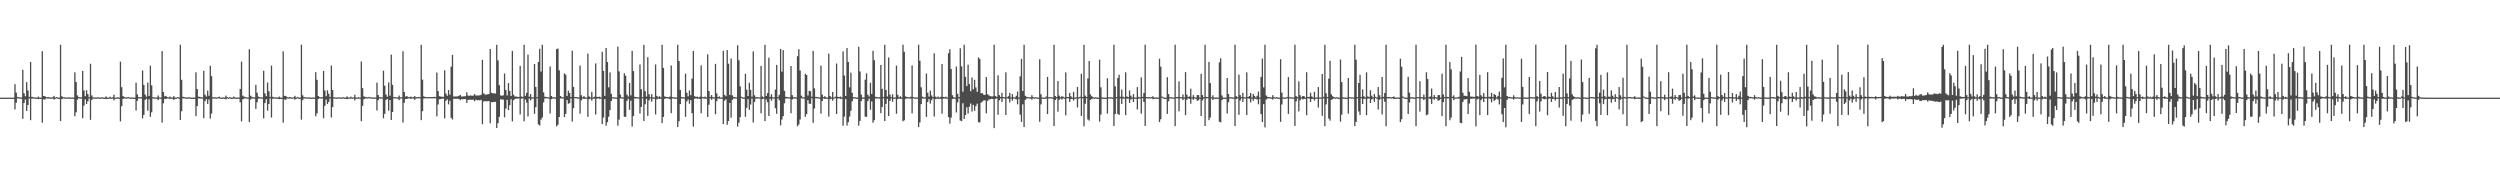 <?xml version="1.0" encoding="UTF-8"?>
<svg xmlns="http://www.w3.org/2000/svg" width="1920" height="150">
  <path d="M0 74.994h1v1.000H0zM1 74.993h1v1.000H1zM2 74.992h1v1.000H2zM3 74.992h1v1.000H3zM4 74.992h1v1.000H4zM5 74.991h1v1.000H5zM6 74.991h1v1.000H6zM7 74.992h1v1.000H7zM8 74.991h1v1.000H8zM9 74.992h1v1.000H9zM10 74.992h1v1.000H10zM11 64.618h1v19.476H11zM12 71.126h1v7.768H12zM13 74.373h1v1.127H13zM14 74.719h1v1.000H14zM15 74.793h1v1.000H15zM16 74.863h1v1.000H16zM17 53.627h1v37.594H17zM18 71.638h1v7.538H18zM19 73.910h1v2.497H19zM20 63.100h1v22.116H20zM21 69.424h1v11.217H21zM22 74.397h1v1.184H22zM23 47.569h1v44.725H23zM24 74.322h1v1.416H24zM25 74.674h1v1.000H25zM26 74.797h1v1.000H26zM27 74.889h1v1.000H27zM28 74.880h1v1.000H28zM29 74.201h1v1.946H29zM30 74.947h1v1.000H30zM31 74.959h1v1.000H31zM32 39.328h1v54.880H32zM33 73.659h1v2.564H33zM34 73.873h1v2.681H34zM35 74.563h1v1.000H35zM36 74.659h1v1.000H36zM37 74.485h1v1.214H37zM38 74.840h1v1.000H38zM39 74.906h1v1.000H39zM40 74.652h1v1.000H40zM41 73.612h1v2.907H41zM42 74.944h1v1.000H42zM43 74.453h1v1.073H43zM44 74.905h1v1.000H44zM45 74.974h1v1.000H45zM46 34.410h1v58.581H46zM47 73.857h1v2.261H47zM48 74.635h1v1.000H48zM49 74.712h1v1.000H49zM50 74.840h1v1.000H50zM51 74.896h1v1.000H51zM52 74.702h1v1.000H52zM53 74.863h1v1.000H53zM54 74.934h1v1.000H54zM55 74.826h1v1.000H55zM56 74.972h1v1.000H56zM57 55.611h1v33.669H57zM58 63.033h1v23.255H58zM59 73.282h1v3.296H59zM60 74.478h1v1.000H60zM61 74.701h1v1.000H61zM62 74.764h1v1.000H62zM63 54.460h1v36.375H63zM64 69.493h1v11.642H64zM65 73.879h1v2.424H65zM66 69.330h1v10.534H66zM67 72.305h1v5.444H67zM68 74.607h1v1.000H68zM69 48.967h1v43.078H69zM70 73.272h1v3.506H70zM71 74.727h1v1.000H71zM72 74.765h1v1.000H72zM73 74.880h1v1.000H73zM74 74.870h1v1.000H74zM75 74.605h1v1.000H75zM76 74.902h1v1.000H76zM77 74.963h1v1.000H77zM78 74.597h1v1.000H78zM79 74.977h1v1.000H79zM80 74.967h1v1.000H80zM81 74.042h1v2.098H81zM82 74.937h1v1.000H82zM83 74.970h1v1.000H83zM84 74.224h1v1.450H84zM85 74.980h1v1.000H85zM86 74.724h1v1.000H86zM87 72.719h1v4.417H87zM88 74.946h1v1.000H88zM89 74.911h1v1.000H89zM90 74.673h1v1.000H90zM91 74.972h1v1.000H91zM92 47.293h1v45.934H92zM93 66.993h1v14.556H93zM94 73.852h1v2.123H94zM95 74.437h1v1.083H95zM96 74.714h1v1.000H96zM97 74.839h1v1.000H97zM98 74.493h1v1.000H98zM99 74.843h1v1.000H99zM100 74.921h1v1.000H100zM101 74.877h1v1.000H101zM102 74.955h1v1.000H102zM103 74.967h1v1.000H103zM104 63.540h1v21.373H104zM105 72.520h1v4.965H105zM106 74.569h1v1.000H106zM107 74.636h1v1.000H107zM108 74.716h1v1.000H108zM109 54.110h1v36.842H109zM110 65.193h1v23.013H110zM111 72.586h1v4.134H111zM112 74.256h1v1.626H112zM113 63.471h1v21.586H113zM114 73.671h1v2.604H114zM115 50.422h1v39.305H115zM116 65.510h1v20.756H116zM117 74.591h1v1.000H117zM118 74.809h1v1.000H118zM119 74.794h1v1.000H119zM120 74.861h1v1.000H120zM121 73.302h1v3.550H121zM122 74.794h1v1.000H122zM123 74.941h1v1.000H123zM124 39.283h1v54.890H124zM125 70.659h1v8.704H125zM126 74.017h1v1.909H126zM127 73.631h1v2.470H127zM128 74.594h1v1.000H128zM129 74.726h1v1.000H129zM130 74.158h1v1.732H130zM131 74.854h1v1.000H131zM132 74.897h1v1.000H132zM133 73.806h1v2.899H133zM134 74.930h1v1.000H134zM135 74.954h1v1.000H135zM136 74.477h1v1.000H136zM137 74.969h1v1.000H137zM138 34.371h1v57.744H138zM139 61.281h1v24.180H139zM140 74.343h1v1.191H140zM141 74.556h1v1.000H141zM142 74.781h1v1.000H142zM143 74.870h1v1.000H143zM144 74.712h1v1.000H144zM145 74.714h1v1.000H145zM146 74.945h1v1.000H146zM147 74.941h1v1.000H147zM148 74.973h1v1.000H148zM149 74.977h1v1.000H149zM150 55.549h1v33.673H150zM151 68.379h1v13.071H151zM152 74.246h1v1.281H152zM153 74.342h1v1.357H153zM154 74.695h1v1.000H154zM155 74.786h1v1.000H155zM156 54.377h1v36.402H156zM157 72.642h1v5.059H157zM158 74.113h1v2.046H158zM159 69.597h1v10.216H159zM160 73.540h1v2.858H160zM161 50.524h1v40.539H161zM162 58.537h1v28.752H162zM163 74.673h1v1.000H163zM164 74.723h1v1.000H164zM165 74.735h1v1.000H165zM166 74.887h1v1.000H166zM167 74.562h1v1.000H167zM168 74.243h1v1.311H168zM169 74.944h1v1.000H169zM170 74.908h1v1.000H170zM171 74.817h1v1.000H171zM172 74.974h1v1.000H172zM173 73.429h1v2.926H173zM174 74.552h1v1.000H174zM175 74.969h1v1.000H175zM176 74.482h1v1.012H176zM177 74.958h1v1.000H177zM178 74.976h1v1.000H178zM179 74.135h1v1.595H179zM180 74.766h1v1.000H180zM181 74.957h1v1.000H181zM182 74.845h1v1.000H182zM183 74.952h1v1.000H183zM184 68.298h1v10.291H184zM185 47.314h1v45.910H185zM186 73.488h1v2.853H186zM187 74.213h1v1.492H187zM188 74.580h1v1.000H188zM189 74.778h1v1.000H189zM190 74.830h1v1.000H190zM191 37.855h1v55.955H191zM192 73.459h1v3.005H192zM193 74.414h1v1.207H193zM194 74.676h1v1.000H194zM195 74.817h1v1.000H195zM196 65.186h1v18.473H196zM197 71.202h1v7.406H197zM198 74.186h1v1.567H198zM199 74.638h1v1.000H199zM200 74.829h1v1.000H200zM201 74.760h1v1.000H201zM202 54.324h1v36.555H202zM203 71.694h1v7.459H203zM204 73.858h1v2.337H204zM205 63.327h1v21.713H205zM206 70.047h1v9.819H206zM207 74.377h1v1.204H207zM208 50.394h1v39.854H208zM209 74.333h1v1.487H209zM210 74.728h1v1.000H210zM211 74.746h1v1.000H211zM212 74.878h1v1.000H212zM213 74.919h1v1.000H213zM214 74.177h1v1.935H214zM215 74.952h1v1.000H215zM216 74.964h1v1.000H216zM217 39.450h1v54.701H217zM218 73.609h1v2.793H218zM219 73.655h1v3.026H219zM220 74.561h1v1.000H220zM221 74.781h1v1.000H221zM222 74.456h1v1.233H222zM223 74.843h1v1.000H223zM224 74.902h1v1.000H224zM225 74.680h1v1.000H225zM226 73.600h1v2.896H226zM227 74.951h1v1.000H227zM228 74.418h1v1.100H228zM229 74.910h1v1.000H229zM230 74.965h1v1.000H230zM231 34.358h1v57.571H231zM232 73.160h1v3.718H232zM233 74.496h1v1.000H233zM234 74.716h1v1.000H234zM235 74.733h1v1.000H235zM236 74.880h1v1.000H236zM237 74.710h1v1.000H237zM238 74.920h1v1.000H238zM239 74.934h1v1.000H239zM240 74.803h1v1.000H240zM241 74.950h1v1.000H241zM242 55.458h1v33.833H242zM243 61.295h1v25.803H243zM244 73.747h1v2.219H244zM245 74.528h1v1.045H245zM246 74.726h1v1.000H246zM247 74.610h1v1.000H247zM248 54.463h1v36.381H248zM249 69.539h1v11.785H249zM250 73.884h1v2.587H250zM251 69.343h1v10.567H251zM252 71.919h1v6.339H252zM253 74.424h1v1.184H253zM254 50.297h1v39.939H254zM255 69.126h1v13.155H255zM256 74.693h1v1.000H256zM257 74.785h1v1.000H257zM258 74.870h1v1.000H258zM259 74.898h1v1.000H259zM260 74.676h1v1.000H260zM261 74.847h1v1.000H261zM262 74.930h1v1.000H262zM263 74.560h1v1.000H263zM264 74.918h1v1.000H264zM265 74.920h1v1.000H265zM266 74.050h1v2.121H266zM267 74.884h1v1.000H267zM268 74.891h1v1.000H268zM269 74.224h1v1.441H269zM270 74.914h1v1.000H270zM271 74.727h1v1.000H271zM272 72.742h1v4.347H272zM273 74.901h1v1.000H273zM274 74.888h1v1.000H274zM275 74.659h1v1.000H275zM276 74.899h1v1.000H276zM277 47.279h1v45.793H277zM278 67.691h1v13.622H278zM279 73.963h1v2.282H279zM280 74.453h1v1.123H280zM281 74.606h1v1.000H281zM282 74.765h1v1.000H282zM283 74.416h1v1.000H283zM284 74.735h1v1.000H284zM285 74.826h1v1.000H285zM286 74.837h1v1.000H286zM287 74.867h1v1.000H287zM288 74.843h1v1.000H288zM289 63.415h1v21.400H289zM290 72.971h1v3.957H290zM291 74.559h1v1.000H291zM292 74.764h1v1.000H292zM293 74.743h1v1.000H293zM294 54.250h1v36.594H294zM295 65.793h1v21.652H295zM296 72.596h1v4.161H296zM297 74.293h1v1.665H297zM298 63.323h1v21.743H298zM299 73.532h1v3.270H299zM300 41.954h1v50.206H300zM301 65.176h1v20.838H301zM302 74.560h1v1.000H302zM303 74.631h1v1.000H303zM304 74.698h1v1.000H304zM305 74.781h1v1.000H305zM306 73.350h1v3.532H306zM307 74.725h1v1.000H307zM308 74.699h1v1.000H308zM309 39.394h1v54.691H309zM310 70.599h1v8.336H310zM311 74.215h1v1.819H311zM312 73.704h1v2.285H312zM313 74.554h1v1.000H313zM314 74.635h1v1.000H314zM315 74.126h1v1.798H315zM316 74.689h1v1.000H316zM317 74.621h1v1.000H317zM318 73.777h1v2.925H318zM319 74.686h1v1.000H319zM320 74.611h1v1.000H320zM321 74.452h1v1.000H321zM322 74.615h1v1.000H322zM323 34.389h1v57.888H323zM324 61.190h1v24.232H324zM325 73.934h1v1.782H325zM326 74.479h1v1.012H326zM327 74.592h1v1.000H327zM328 74.563h1v1.000H328zM329 74.524h1v1.000H329zM330 74.472h1v1.014H330zM331 74.549h1v1.000H331zM332 74.512h1v1.000H332zM333 74.350h1v1.130H333zM334 74.485h1v1.000H334zM335 55.642h1v33.723H335zM336 69.936h1v10.306H336zM337 73.862h1v2.376H337zM338 74.132h1v1.937H338zM339 74.322h1v1.448H339zM340 74.359h1v1.342H340zM341 53.983h1v36.891H341zM342 71.809h1v5.601H342zM343 73.547h1v2.761H343zM344 69.174h1v10.996H344zM345 72.717h1v4.615H345zM346 51.194h1v39.317H346zM347 42.069h1v49.750H347zM348 74.116h1v1.738H348zM349 74.081h1v1.776H349zM350 74.110h1v1.781H350zM351 73.977h1v1.844H351zM352 73.580h1v2.514H352zM353 72.887h1v4.026H353zM354 74.133h1v1.963H354zM355 74.062h1v2.222H355zM356 73.920h1v2.235H356zM357 73.864h1v2.209H357zM358 70.881h1v8.160H358zM359 73.365h1v3.379H359zM360 73.569h1v3.021H360zM361 73.205h1v3.459H361zM362 73.581h1v3.086H362zM363 73.358h1v3.176H363zM364 72.253h1v5.536H364zM365 73.348h1v3.266H365zM366 73.324h1v3.704H366zM367 73.331h1v3.594H367zM368 73.217h1v3.871H368zM369 72.775h1v3.923H369zM370 45.922h1v49.503H370zM371 71.641h1v6.355H371zM372 72.579h1v5.053H372zM373 72.575h1v5.247H373zM374 72.385h1v5.382H374zM375 72.133h1v5.505H375zM376 37.609h1v57.039H376zM377 71.202h1v7.160H377zM378 71.713h1v6.812H378zM379 71.569h1v6.642H379zM380 71.871h1v6.363H380zM381 34.392h1v63.916H381zM382 46.313h1v48.289H382zM383 65.458h1v24.254H383zM384 73.205h1v3.095H384zM385 73.552h1v2.897H385zM386 73.173h1v3.325H386zM387 56.423h1v33.656H387zM388 69.088h1v14.258H388zM389 73.264h1v3.439H389zM390 63.774h1v20.721H390zM391 69.826h1v10.965H391zM392 73.735h1v2.517H392zM393 39.119h1v54.149H393zM394 72.741h1v4.204H394zM395 74.105h1v1.830H395zM396 74.215h1v1.576H396zM397 74.335h1v1.379H397zM398 74.430h1v1.130H398zM399 50.607h1v37.296H399zM400 74.081h1v1.696H400zM401 74.470h1v1.057H401zM402 34.390h1v58.828H402zM403 73.560h1v2.904H403zM404 71.270h1v7.508H404zM405 41.911h1v47.517H405zM406 74.222h1v1.430H406zM407 72.221h1v4.923H407zM408 74.666h1v1.000H408zM409 74.748h1v1.000H409zM410 49.171h1v38.303H410zM411 66.775h1v15.580H411zM412 74.511h1v1.000H412zM413 47.558h1v48.053H413zM414 37.443h1v58.984H414zM415 54.943h1v36.941H415zM416 34.404h1v55.848H416zM417 70.913h1v7.747H417zM418 74.235h1v1.410H418zM419 74.510h1v1.000H419zM420 74.589h1v1.000H420zM421 74.795h1v1.000H421zM422 51.026h1v36.106H422zM423 73.718h1v2.477H423zM424 74.768h1v1.000H424zM425 74.557h1v1.025H425zM426 74.856h1v1.000H426zM427 37.721h1v59.317H427zM428 37.237h1v58.540H428zM429 54.017h1v35.826H429zM430 73.730h1v1.883H430zM431 74.674h1v1.000H431zM432 74.634h1v1.000H432zM433 56.346h1v33.552H433zM434 57.360h1v30.096H434zM435 73.680h1v3.097H435zM436 69.613h1v10.040H436zM437 71.364h1v7.832H437zM438 74.510h1v1.056H438zM439 38.908h1v54.475H439zM440 66.808h1v16.291H440zM441 74.488h1v1.000H441zM442 74.484h1v1.000H442zM443 74.710h1v1.000H443zM444 74.811h1v1.000H444zM445 50.331h1v36.996H445zM446 73.132h1v3.991H446zM447 74.643h1v1.000H447zM448 73.840h1v2.203H448zM449 74.818h1v1.000H449zM450 74.891h1v1.000H450zM451 41.190h1v48.544H451zM452 74.040h1v2.144H452zM453 74.731h1v1.000H453zM454 70.548h1v6.699H454zM455 74.864h1v1.000H455zM456 74.292h1v1.480H456zM457 48.708h1v39.228H457zM458 74.337h1v1.435H458zM459 74.511h1v1.000H459zM460 74.254h1v1.699H460zM461 74.864h1v1.000H461zM462 39.729h1v55.548H462zM463 54.464h1v35.876H463zM464 73.648h1v2.494H464zM465 36.887h1v59.605H465zM466 47.628h1v46.214H466zM467 67.095h1v22.538H467zM468 55.578h1v28.945H468zM469 72.053h1v5.557H469zM470 74.678h1v1.000H470zM471 74.683h1v1.000H471zM472 74.879h1v1.000H472zM473 74.887h1v1.000H473zM474 35.781h1v60.727H474zM475 54.853h1v37.001H475zM476 72.661h1v2.871H476zM477 74.728h1v1.000H477zM478 74.792h1v1.000H478zM479 56.272h1v33.392H479zM480 58.119h1v31.632H480zM481 72.591h1v4.913H481zM482 74.126h1v1.729H482zM483 63.764h1v20.542H483zM484 73.283h1v4.002H484zM485 39.073h1v58.173H485zM486 54.589h1v34.574H486zM487 74.319h1v1.303H487zM488 74.511h1v1.089H488zM489 74.700h1v1.000H489zM490 74.792h1v1.000H490zM491 49.492h1v37.703H491zM492 68.513h1v13.591H492zM493 74.577h1v1.000H493zM494 34.455h1v58.539H494zM495 70.008h1v10.073H495zM496 74.161h1v1.745H496zM497 43.952h1v45.036H497zM498 72.390h1v4.691H498zM499 74.591h1v1.000H499zM500 72.299h1v5.846H500zM501 74.756h1v1.000H501zM502 74.875h1v1.000H502zM503 49.531h1v38.377H503zM504 73.630h1v2.634H504zM505 74.673h1v1.000H505zM506 73.875h1v2.109H506zM507 74.827h1v1.000H507zM508 34.424h1v60.165H508zM509 52.134h1v37.693H509zM510 74.056h1v1.890H510zM511 74.375h1v1.192H511zM512 74.516h1v1.000H512zM513 74.753h1v1.000H513zM514 74.124h1v2.021H514zM515 50.255h1v36.678H515zM516 74.477h1v1.058H516zM517 74.764h1v1.000H517zM518 74.839h1v1.000H518zM519 74.886h1v1.000H519zM520 34.368h1v63.201H520zM521 46.860h1v46.267H521zM522 69.196h1v10.801H522zM523 74.446h1v1.183H523zM524 74.743h1v1.000H524zM525 74.774h1v1.000H525zM526 56.538h1v33.181H526zM527 71.231h1v6.677H527zM528 74.007h1v2.396H528zM529 69.550h1v10.139H529zM530 73.104h1v3.737H530zM531 60.354h1v26.594H531zM532 39.160h1v58.046H532zM533 73.766h1v2.155H533zM534 74.481h1v1.003H534zM535 74.162h1v1.735H535zM536 74.790h1v1.000H536zM537 74.225h1v1.731H537zM538 50.220h1v36.779H538zM539 74.439h1v1.151H539zM540 74.680h1v1.000H540zM541 74.205h1v1.574H541zM542 74.876h1v1.000H542zM543 41.670h1v48.135H543zM544 69.913h1v10.526H544zM545 74.457h1v1.000H545zM546 73.030h1v3.668H546zM547 74.554h1v1.000H547zM548 74.848h1v1.000H548zM549 49.051h1v38.680H549zM550 71.705h1v5.978H550zM551 74.542h1v1.000H551zM552 74.016h1v1.883H552zM553 74.849h1v1.000H553zM554 74.872h1v1.000H554zM555 38.945h1v56.312H555zM556 72.840h1v4.474H556zM557 73.863h1v2.377H557zM558 38.450h1v57.377H558zM559 48.968h1v43.950H559zM560 72.971h1v6.077H560zM561 44.952h1v45.489H561zM562 73.249h1v3.461H562zM563 74.375h1v1.222H563zM564 74.600h1v1.000H564zM565 74.785h1v1.000H565zM566 34.758h1v62.471H566zM567 46.299h1v47.986H567zM568 66.307h1v23.631H568zM569 74.307h1v1.000H569zM570 74.815h1v1.000H570zM571 74.854h1v1.000H571zM572 56.632h1v33.050H572zM573 68.872h1v13.925H573zM574 73.749h1v2.457H574zM575 63.562h1v20.762H575zM576 68.994h1v11.289H576zM577 74.223h1v1.461H577zM578 39.421h1v54.674H578zM579 73.150h1v5.117H579zM580 74.538h1v1.133H580zM581 74.586h1v1.093H581zM582 74.686h1v1.000H582zM583 74.788h1v1.000H583zM584 50.658h1v36.284H584zM585 74.060h1v2.046H585zM586 74.764h1v1.000H586zM587 34.396h1v58.607H587zM588 73.664h1v2.712H588zM589 71.492h1v7.068H589zM590 44.283h1v44.841H590zM591 74.371h1v1.343H591zM592 72.407h1v4.972H592zM593 74.700h1v1.000H593zM594 74.801h1v1.000H594zM595 68.744h1v14.401H595zM596 49.891h1v37.495H596zM597 74.491h1v1.000H597zM598 72.811h1v4.217H598zM599 37.587h1v58.704H599zM600 55.041h1v36.766H600zM601 38.489h1v50.679H601zM602 69.749h1v9.609H602zM603 74.284h1v1.366H603zM604 74.502h1v1.000H604zM605 74.725h1v1.000H605zM606 74.769h1v1.000H606zM607 50.696h1v36.266H607zM608 73.097h1v3.317H608zM609 74.720h1v1.000H609zM610 74.606h1v1.000H610zM611 74.865h1v1.000H611zM612 43.177h1v53.769H612zM613 37.807h1v57.810H613zM614 54.097h1v37.730H614zM615 73.462h1v2.042H615zM616 74.727h1v1.000H616zM617 74.719h1v1.000H617zM618 56.671h1v33.024H618zM619 57.578h1v30.056H619zM620 73.347h1v3.536H620zM621 69.716h1v9.926H621zM622 70.088h1v9.696H622zM623 74.313h1v1.176H623zM624 39.140h1v55.215H624zM625 67.845h1v15.455H625zM626 74.410h1v1.063H626zM627 74.495h1v1.072H627zM628 74.694h1v1.000H628zM629 74.834h1v1.000H629zM630 50.360h1v36.887H630zM631 72.645h1v4.898H631zM632 74.618h1v1.000H632zM633 73.896h1v2.083H633zM634 74.823h1v1.000H634zM635 74.877h1v1.000H635zM636 41.157h1v48.384H636zM637 73.744h1v2.472H637zM638 74.752h1v1.000H638zM639 70.649h1v6.664H639zM640 74.848h1v1.000H640zM641 74.291h1v1.078H641zM642 48.804h1v38.728H642zM643 74.352h1v1.312H643zM644 74.550h1v1.000H644zM645 74.131h1v1.834H645zM646 74.873h1v1.000H646zM647 39.470h1v57.083H647zM648 57.932h1v31.676H648zM649 73.658h1v2.453H649zM650 36.924h1v59.547H650zM651 47.638h1v46.187H651zM652 67.093h1v22.474H652zM653 55.785h1v29.326H653zM654 71.246h1v6.570H654zM655 74.665h1v1.000H655zM656 74.577h1v1.000H656zM657 74.868h1v1.000H657zM658 74.910h1v1.000H658zM659 35.920h1v60.531H659zM660 54.875h1v37.960H660zM661 72.645h1v5.006H661zM662 74.815h1v1.000H662zM663 74.858h1v1.000H663zM664 61.168h1v28.457H664zM665 56.390h1v33.355H665zM666 72.701h1v4.991H666zM667 74.125h1v1.618H667zM668 63.591h1v20.665H668zM669 72.158h1v5.764H669zM670 39.029h1v55.238H670zM671 46.232h1v46.092H671zM672 74.272h1v1.389H672zM673 74.556h1v1.000H673zM674 74.671h1v1.000H674zM675 74.764h1v1.000H675zM676 49.870h1v37.003H676zM677 68.213h1v13.963H677zM678 74.462h1v1.000H678zM679 34.392h1v58.591H679zM680 69.138h1v10.669H680zM681 74.126h1v1.753H681zM682 44.156h1v44.945H682zM683 72.641h1v4.847H683zM684 74.559h1v1.000H684zM685 72.343h1v5.767H685zM686 74.837h1v1.000H686zM687 74.849h1v1.000H687zM688 50.354h1v36.990H688zM689 72.868h1v3.220H689zM690 74.690h1v1.000H690zM691 73.942h1v2.019H691zM692 74.840h1v1.000H692zM693 34.361h1v58.770H693zM694 39.787h1v52.637H694zM695 73.997h1v1.950H695zM696 74.529h1v1.059H696zM697 74.595h1v1.000H697zM698 74.809h1v1.000H698zM699 74.300h1v1.371H699zM700 50.229h1v36.793H700zM701 74.473h1v1.039H701zM702 74.817h1v1.000H702zM703 74.841h1v1.000H703zM704 74.855h1v1.000H704zM705 34.380h1v63.237H705zM706 46.644h1v47.343H706zM707 67.088h1v12.905H707zM708 74.236h1v1.384H708zM709 74.759h1v1.000H709zM710 74.704h1v1.000H710zM711 56.410h1v33.339H711zM712 71.169h1v7.163H712zM713 74.180h1v1.960H713zM714 69.657h1v9.909H714zM715 73.314h1v3.668H715zM716 74.511h1v1.000H716zM717 40.967h1v48.538H717zM718 74.180h1v1.922H718zM719 74.782h1v1.000H719zM720 74.142h1v1.798H720zM721 74.884h1v1.000H721zM722 74.329h1v1.636H722zM723 49.203h1v38.160H723zM724 74.451h1v1.275H724zM725 74.662h1v1.000H725zM726 74.257h1v1.502H726zM727 74.888h1v1.000H727zM728 40.869h1v49.030H728zM729 37.791h1v57.214H729zM730 52.936h1v37.434H730zM731 73.101h1v3.008H731zM732 74.680h1v1.000H732zM733 74.907h1v1.000H733zM734 51.088h1v35.274H734zM735 72.018h1v6.599H735zM736 74.564h1v1.000H736zM737 37.091h1v55.454H737zM738 50.995h1v42.082H738zM739 70.413h1v8.913H739zM740 34.376h1v57.085H740zM741 59.041h1v29.291H741zM742 66.175h1v16.279H742zM743 49.708h1v37.471H743zM744 64.555h1v17.407H744zM745 70.082h1v9.412H745zM746 59.515h1v26.149H746zM747 68.564h1v11.957H747zM748 61.310h1v23.810H748zM749 67.163h1v14.406H749zM750 70.489h1v9.140H750zM751 44.096h1v49.784H751zM752 45.269h1v48.797H752zM753 71.598h1v7.283H753zM754 71.582h1v6.416H754zM755 72.724h1v4.442H755zM756 72.931h1v4.073H756zM757 59.127h1v27.894H757zM758 72.354h1v5.166H758zM759 73.201h1v3.171H759zM760 73.843h1v2.409H760zM761 74.028h1v1.788H761zM762 73.991h1v2.043H762zM763 34.326h1v64.100H763zM764 73.750h1v2.202H764zM765 74.370h1v1.216H765zM766 57.830h1v30.332H766zM767 73.049h1v3.967H767zM768 74.380h1v1.246H768zM769 71.284h1v7.005H769zM770 74.510h1v1.000H770zM771 74.801h1v1.000H771zM772 55.504h1v32.819H772zM773 74.590h1v1.000H773zM774 73.817h1v2.088H774zM775 71.356h1v7.342H775zM776 74.751h1v1.000H776zM777 72.277h1v5.111H777zM778 74.620h1v1.000H778zM779 74.916h1v1.000H779zM780 73.562h1v2.788H780zM781 70.309h1v9.809H781zM782 74.869h1v1.000H782zM783 58.600h1v29.477H783zM784 45.203h1v48.397H784zM785 69.836h1v10.314H785zM786 34.334h1v63.279H786zM787 73.584h1v3.126H787zM788 74.335h1v1.322H788zM789 74.590h1v1.000H789zM790 74.689h1v1.000H790zM791 74.760h1v1.000H791zM792 73.120h1v3.413H792zM793 74.561h1v1.000H793zM794 74.873h1v1.000H794zM795 74.583h1v1.000H795zM796 74.939h1v1.000H796zM797 74.942h1v1.000H797zM798 45.539h1v47.987H798zM799 72.412h1v7.780H799zM800 74.874h1v1.000H800zM801 74.895h1v1.000H801zM802 74.978h1v1.000H802zM803 74.143h1v1.537H803zM804 59.087h1v28.517H804zM805 74.655h1v1.000H805zM806 74.524h1v1.000H806zM807 74.699h1v1.000H807zM808 74.864h1v1.000H808zM809 34.387h1v62.409H809zM810 73.766h1v3.078H810zM811 74.510h1v1.055H811zM812 62.242h1v23.498H812zM813 73.403h1v3.280H813zM814 74.659h1v1.000H814zM815 73.877h1v2.585H815zM816 74.316h1v1.229H816zM817 74.907h1v1.000H817zM818 55.592h1v32.948H818zM819 74.406h1v1.058H819zM820 74.523h1v1.000H820zM821 71.368h1v6.898H821zM822 74.000h1v2.064H822zM823 74.902h1v1.000H823zM824 70.574h1v6.671H824zM825 74.927h1v1.000H825zM826 74.739h1v1.000H826zM827 66.824h1v15.701H827zM828 74.805h1v1.000H828zM829 74.300h1v1.077H829zM830 56.629h1v32.392H830zM831 74.531h1v1.000H831zM832 34.406h1v62.604H832zM833 73.412h1v6.211H833zM834 74.498h1v1.000H834zM835 60.338h1v31.409H835zM836 46.783h1v45.862H836zM837 72.505h1v4.204H837zM838 73.861h1v2.223H838zM839 74.637h1v1.000H839zM840 74.915h1v1.000H840zM841 74.605h1v1.000H841zM842 74.913h1v1.000H842zM843 74.961h1v1.000H843zM844 45.811h1v47.586H844zM845 67.034h1v20.922H845zM846 74.775h1v1.000H846zM847 74.892h1v1.000H847zM848 74.989h1v1.000H848zM849 74.984h1v1.000H849zM850 60.045h1v27.188H850zM851 74.630h1v1.000H851zM852 74.781h1v1.000H852zM853 74.667h1v1.000H853zM854 74.881h1v1.000H854zM855 34.309h1v62.480H855zM856 66.292h1v21.323H856zM857 74.595h1v1.000H857zM858 59.880h1v27.567H858zM859 57.371h1v30.896H859zM860 74.275h1v1.321H860zM861 68.737h1v11.158H861zM862 74.219h1v1.557H862zM863 74.849h1v1.000H863zM864 55.527h1v32.891H864zM865 74.103h1v1.710H865zM866 74.524h1v1.156H866zM867 69.453h1v9.542H867zM868 73.489h1v2.901H868zM869 74.866h1v1.000H869zM870 72.269h1v6.048H870zM871 74.836h1v1.000H871zM872 74.937h1v1.000H872zM873 66.908h1v17.163H873zM874 74.384h1v1.345H874zM875 74.743h1v1.000H875zM876 59.446h1v27.876H876zM877 74.406h1v1.072H877zM878 71.418h1v6.876H878zM879 34.307h1v62.450H879zM880 74.521h1v1.000H880zM881 74.671h1v1.000H881zM882 74.542h1v1.033H882zM883 74.777h1v1.000H883zM884 74.455h1v1.050H884zM885 73.912h1v2.275H885zM886 74.910h1v1.000H886zM887 74.821h1v1.000H887zM888 74.855h1v1.000H888zM889 74.960h1v1.000H889zM890 45.125h1v48.650H890zM891 51.222h1v40.358H891zM892 74.141h1v1.000H892zM893 74.825h1v1.000H893zM894 74.963h1v1.000H894zM895 74.986h1v1.000H895zM896 59.261h1v28.241H896zM897 72.199h1v5.621H897zM898 74.644h1v1.000H898zM899 74.656h1v1.000H899zM900 74.793h1v1.000H900zM901 74.884h1v1.000H901zM902 34.311h1v62.536H902zM903 74.475h1v1.000H903zM904 74.441h1v1.201H904zM905 62.450h1v23.046H905zM906 74.560h1v1.000H906zM907 74.640h1v1.000H907zM908 72.552h1v4.370H908zM909 74.828h1v1.000H909zM910 55.377h1v33.047H910zM911 72.724h1v3.905H911zM912 74.463h1v1.040H912zM913 74.043h1v1.949H913zM914 68.118h1v11.549H914zM915 74.684h1v1.000H915zM916 73.043h1v3.609H916zM917 74.590h1v1.000H917zM918 74.937h1v1.000H918zM919 72.993h1v4.458H919zM920 73.018h1v3.912H920zM921 74.886h1v1.000H921zM922 56.680h1v32.339H922zM923 73.033h1v4.076H923zM924 74.660h1v1.000H924zM925 34.337h1v62.440H925zM926 74.391h1v1.120H926zM927 74.539h1v1.000H927zM928 47.494h1v44.828H928zM929 63.779h1v26.543H929zM930 74.640h1v1.000H930zM931 73.150h1v3.674H931zM932 74.902h1v1.000H932zM933 74.913h1v1.000H933zM934 74.871h1v1.000H934zM935 74.944h1v1.000H935zM936 47.881h1v45.553H936zM937 44.747h1v49.222H937zM938 73.330h1v3.569H938zM939 74.942h1v1.000H939zM940 74.968h1v1.000H940zM941 74.988h1v1.000H941zM942 59.881h1v27.256H942zM943 72.174h1v6.422H943zM944 74.672h1v1.000H944zM945 74.610h1v1.000H945zM946 74.822h1v1.000H946zM947 74.848h1v1.000H947zM948 34.323h1v62.489H948zM949 73.865h1v2.091H949zM950 74.576h1v1.000H950zM951 57.299h1v30.878H951zM952 73.009h1v4.140H952zM953 74.481h1v1.043H953zM954 71.250h1v6.983H954zM955 74.590h1v1.000H955zM956 74.853h1v1.000H956zM957 55.555h1v32.811H957zM958 74.494h1v1.000H958zM959 73.678h1v2.253H959zM960 71.425h1v7.280H960zM961 74.783h1v1.000H961zM962 72.264h1v5.149H962zM963 73.675h1v2.218H963zM964 74.909h1v1.000H964zM965 73.499h1v2.897H965zM966 70.274h1v9.877H966zM967 74.881h1v1.000H967zM968 59.109h1v28.530H968zM969 44.953h1v48.762H969zM970 67.124h1v12.875H970zM971 34.332h1v63.521H971zM972 73.347h1v3.022H972zM973 74.381h1v1.338H973zM974 74.529h1v1.000H974zM975 74.707h1v1.000H975zM976 74.816h1v1.000H976zM977 73.065h1v3.435H977zM978 74.541h1v1.000H978zM979 74.887h1v1.000H979zM980 74.602h1v1.000H980zM981 74.925h1v1.000H981zM982 74.957h1v1.000H982zM983 45.471h1v48.106H983zM984 71.111h1v9.100H984zM985 74.828h1v1.000H985zM986 74.903h1v1.000H986zM987 74.975h1v1.000H987zM988 74.448h1v1.000H988zM989 59.261h1v28.198H989zM990 74.620h1v1.000H990zM991 74.698h1v1.000H991zM992 74.784h1v1.000H992zM993 74.904h1v1.000H993zM994 34.349h1v62.349H994zM995 73.847h1v4.043H995zM996 74.565h1v1.000H996zM997 62.513h1v23.054H997zM998 73.119h1v3.952H998zM999 74.661h1v1.000H999zM1000 73.795h1v2.520H1000zM1001 73.778h1v2.189H1001zM1002 74.891h1v1.000H1002zM1003 55.510h1v32.975H1003zM1004 74.491h1v1.014H1004zM1005 74.410h1v1.310H1005zM1006 71.222h1v7.052H1006zM1007 74.037h1v2.017H1007zM1008 74.886h1v1.000H1008zM1009 70.490h1v6.708H1009zM1010 74.923h1v1.000H1010zM1011 74.830h1v1.000H1011zM1012 66.858h1v15.743H1012zM1013 74.789h1v1.000H1013zM1014 74.852h1v1.000H1014zM1015 56.808h1v32.119H1015zM1016 74.392h1v1.133H1016zM1017 34.361h1v62.545H1017zM1018 71.604h1v8.588H1018zM1019 74.526h1v1.000H1019zM1020 60.392h1v30.704H1020zM1021 46.745h1v45.952H1021zM1022 72.430h1v4.284H1022zM1023 73.860h1v2.263H1023zM1024 74.542h1v1.000H1024zM1025 74.908h1v1.000H1025zM1026 74.643h1v1.000H1026zM1027 74.918h1v1.000H1027zM1028 74.960h1v1.000H1028zM1029 45.734h1v47.724H1029zM1030 63.023h1v24.984H1030zM1031 74.773h1v1.000H1031zM1032 74.890h1v1.000H1032zM1033 74.987h1v1.000H1033zM1034 74.987h1v1.000H1034zM1035 59.904h1v27.454H1035zM1036 74.595h1v1.000H1036zM1037 74.750h1v1.000H1037zM1038 74.681h1v1.000H1038zM1039 74.884h1v1.000H1039zM1040 34.343h1v62.547H1040zM1041 45.876h1v47.751H1041zM1042 74.549h1v1.000H1042zM1043 63.759h1v21.865H1043zM1044 57.449h1v30.820H1044zM1045 74.504h1v1.000H1045zM1046 68.657h1v11.287H1046zM1047 73.874h1v2.035H1047zM1048 74.817h1v1.000H1048zM1049 55.545h1v32.916H1049zM1050 74.043h1v1.744H1050zM1051 74.608h1v1.000H1051zM1052 69.323h1v9.780H1052zM1053 73.466h1v2.834H1053zM1054 74.861h1v1.000H1054zM1055 72.258h1v6.037H1055zM1056 74.355h1v1.000H1056zM1057 74.931h1v1.000H1057zM1058 66.858h1v17.238H1058zM1059 73.132h1v3.418H1059zM1060 74.778h1v1.000H1060zM1061 59.136h1v28.709H1061zM1062 74.387h1v1.218H1062zM1063 71.396h1v6.725H1063zM1064 34.317h1v62.668H1064zM1065 74.572h1v1.000H1065zM1066 74.546h1v1.000H1066zM1067 74.505h1v1.000H1067zM1068 74.793h1v1.000H1068zM1069 74.500h1v1.000H1069zM1070 74.009h1v2.116H1070zM1071 74.910h1v1.000H1071zM1072 74.832h1v1.000H1072zM1073 74.831h1v1.000H1073zM1074 74.962h1v1.000H1074zM1075 45.043h1v48.754H1075zM1076 51.245h1v40.355H1076zM1077 74.065h1v1.069H1077zM1078 74.825h1v1.000H1078zM1079 74.969h1v1.000H1079zM1080 74.987h1v1.000H1080zM1081 58.999h1v28.569H1081zM1082 71.163h1v7.548H1082zM1083 74.680h1v1.000H1083zM1084 74.617h1v1.000H1084zM1085 74.866h1v1.000H1085zM1086 74.943h1v1.000H1086zM1087 34.332h1v62.591H1087zM1088 74.537h1v1.000H1088zM1089 74.533h1v1.000H1089zM1090 62.376h1v23.320H1090zM1091 74.612h1v1.000H1091zM1092 74.707h1v1.000H1092zM1093 72.621h1v4.278H1093zM1094 74.812h1v1.000H1094zM1095 55.482h1v32.973H1095zM1096 60.692h1v27.274H1096zM1097 74.592h1v1.000H1097zM1098 74.095h1v1.935H1098zM1099 68.010h1v11.741H1099zM1100 74.649h1v1.000H1100zM1101 73.028h1v3.604H1101zM1102 74.533h1v1.000H1102zM1103 74.931h1v1.000H1103zM1104 73.000h1v4.413H1104zM1105 73.017h1v3.952H1105zM1106 74.896h1v1.000H1106zM1107 56.562h1v32.622H1107zM1108 72.556h1v5.883H1108zM1109 74.534h1v1.000H1109zM1110 34.307h1v62.616H1110zM1111 74.371h1v1.289H1111zM1112 74.507h1v1.032H1112zM1113 47.642h1v44.715H1113zM1114 53.271h1v37.069H1114zM1115 74.291h1v1.000H1115zM1116 73.191h1v3.689H1116zM1117 74.898h1v1.000H1117zM1118 74.844h1v1.000H1118zM1119 74.653h1v1.000H1119zM1120 74.329h1v1.366H1120zM1121 54.876h1v39.430H1121zM1122 43.628h1v51.047H1122zM1123 71.218h1v7.133H1123zM1124 73.589h1v2.756H1124zM1125 73.645h1v2.717H1125zM1126 73.859h1v2.181H1126zM1127 59.962h1v27.628H1127zM1128 70.510h1v9.025H1128zM1129 74.104h1v1.810H1129zM1130 74.237h1v1.610H1130zM1131 74.323h1v1.336H1131zM1132 74.400h1v1.225H1132zM1133 34.319h1v62.734H1133zM1134 73.773h1v2.554H1134zM1135 74.186h1v1.609H1135zM1136 57.479h1v30.961H1136zM1137 73.161h1v3.744H1137zM1138 74.364h1v1.289H1138zM1139 71.549h1v6.855H1139zM1140 74.418h1v1.217H1140zM1141 74.614h1v1.000H1141zM1142 55.453h1v32.902H1142zM1143 74.357h1v1.127H1143zM1144 74.360h1v1.563H1144zM1145 71.343h1v7.295H1145zM1146 74.585h1v1.000H1146zM1147 72.234h1v5.248H1147zM1148 72.982h1v3.622H1148zM1149 74.731h1v1.000H1149zM1150 73.609h1v2.804H1150zM1151 70.356h1v9.856H1151zM1152 74.769h1v1.000H1152zM1153 59.739h1v27.994H1153zM1154 44.857h1v48.941H1154zM1155 67.063h1v15.934H1155zM1156 34.350h1v63.453H1156zM1157 73.718h1v2.954H1157zM1158 74.463h1v1.000H1158zM1159 74.339h1v1.141H1159zM1160 74.745h1v1.000H1160zM1161 74.782h1v1.000H1161zM1162 73.153h1v3.364H1162zM1163 74.558h1v1.000H1163zM1164 74.850h1v1.000H1164zM1165 74.583h1v1.000H1165zM1166 74.886h1v1.000H1166zM1167 74.897h1v1.000H1167zM1168 45.129h1v48.494H1168zM1169 66.739h1v13.511H1169zM1170 74.757h1v1.000H1170zM1171 74.872h1v1.000H1171zM1172 74.920h1v1.000H1172zM1173 74.830h1v1.000H1173zM1174 59.122h1v28.473H1174zM1175 74.546h1v1.000H1175zM1176 74.656h1v1.000H1176zM1177 74.696h1v1.000H1177zM1178 74.817h1v1.000H1178zM1179 34.323h1v62.575H1179zM1180 73.850h1v3.948H1180zM1181 74.626h1v1.000H1181zM1182 62.106h1v23.571H1182zM1183 71.933h1v6.047H1183zM1184 74.524h1v1.000H1184zM1185 73.952h1v2.007H1185zM1186 73.748h1v2.564H1186zM1187 74.865h1v1.000H1187zM1188 55.326h1v33.188H1188zM1189 74.198h1v1.629H1189zM1190 74.521h1v1.000H1190zM1191 71.323h1v7.041H1191zM1192 73.950h1v2.054H1192zM1193 74.904h1v1.000H1193zM1194 70.627h1v6.608H1194zM1195 74.921h1v1.000H1195zM1196 74.840h1v1.000H1196zM1197 66.805h1v15.811H1197zM1198 74.773h1v1.000H1198zM1199 74.866h1v1.000H1199zM1200 56.574h1v32.354H1200zM1201 74.516h1v1.000H1201zM1202 34.309h1v62.634H1202zM1203 71.735h1v8.209H1203zM1204 74.564h1v1.000H1204zM1205 60.260h1v20.879H1205zM1206 46.762h1v45.933H1206zM1207 72.393h1v4.330H1207zM1208 73.918h1v2.192H1208zM1209 74.494h1v1.059H1209zM1210 74.916h1v1.000H1210zM1211 74.611h1v1.000H1211zM1212 74.824h1v1.000H1212zM1213 74.953h1v1.000H1213zM1214 45.739h1v47.736H1214zM1215 63.052h1v24.964H1215zM1216 74.746h1v1.000H1216zM1217 74.886h1v1.000H1217zM1218 74.986h1v1.000H1218zM1219 74.984h1v1.000H1219zM1220 59.829h1v27.558H1220zM1221 74.544h1v1.000H1221zM1222 74.539h1v1.000H1222zM1223 74.611h1v1.000H1223zM1224 74.859h1v1.000H1224zM1225 37.117h1v55.722H1225zM1226 34.348h1v62.585H1226zM1227 74.525h1v1.000H1227zM1228 71.187h1v8.197H1228zM1229 57.432h1v30.912H1229zM1230 74.412h1v1.074H1230zM1231 68.875h1v11.106H1231zM1232 73.853h1v2.387H1232zM1233 74.861h1v1.000H1233zM1234 55.599h1v32.858H1234zM1235 74.191h1v1.760H1235zM1236 74.411h1v1.403H1236zM1237 69.429h1v9.451H1237zM1238 73.467h1v2.754H1238zM1239 74.851h1v1.000H1239zM1240 72.319h1v5.959H1240zM1241 74.391h1v1.000H1241zM1242 74.924h1v1.000H1242zM1243 66.883h1v17.210H1243zM1244 73.153h1v3.426H1244zM1245 74.774h1v1.000H1245zM1246 59.675h1v28.094H1246zM1247 74.371h1v1.146H1247zM1248 74.749h1v1.000H1248zM1249 34.345h1v62.496H1249zM1250 74.556h1v1.000H1250zM1251 74.543h1v1.000H1251zM1252 74.551h1v1.000H1252zM1253 74.790h1v1.000H1253zM1254 74.561h1v1.000H1254zM1255 73.908h1v2.318H1255zM1256 74.891h1v1.000H1256zM1257 74.834h1v1.000H1257zM1258 74.822h1v1.000H1258zM1259 74.956h1v1.000H1259zM1260 45.110h1v48.706H1260zM1261 51.261h1v41.746H1261zM1262 74.062h1v1.080H1262zM1263 74.819h1v1.000H1263zM1264 74.929h1v1.000H1264zM1265 74.987h1v1.000H1265zM1266 58.834h1v28.740H1266zM1267 70.408h1v9.480H1267zM1268 74.631h1v1.000H1268zM1269 74.642h1v1.000H1269zM1270 74.868h1v1.000H1270zM1271 74.887h1v1.000H1271zM1272 34.319h1v62.557H1272zM1273 74.500h1v1.000H1273zM1274 74.555h1v1.000H1274zM1275 62.307h1v23.169H1275zM1276 74.510h1v1.000H1276zM1277 74.709h1v1.000H1277zM1278 72.745h1v4.163H1278zM1279 74.717h1v1.000H1279zM1280 74.856h1v1.000H1280zM1281 55.492h1v32.905H1281zM1282 74.595h1v1.000H1282zM1283 74.060h1v1.921H1283zM1284 68.051h1v11.601H1284zM1285 74.728h1v1.000H1285zM1286 73.007h1v3.650H1286zM1287 74.493h1v1.000H1287zM1288 74.917h1v1.000H1288zM1289 73.005h1v4.402H1289zM1290 72.985h1v3.921H1290zM1291 74.891h1v1.000H1291zM1292 56.578h1v32.326H1292zM1293 71.246h1v8.511H1293zM1294 74.476h1v1.049H1294zM1295 34.341h1v62.441H1295zM1296 73.646h1v2.075H1296zM1297 74.537h1v1.000H1297zM1298 47.613h1v44.707H1298zM1299 53.178h1v37.171H1299zM1300 74.212h1v1.000H1300zM1301 73.214h1v3.686H1301zM1302 74.777h1v1.000H1302zM1303 74.902h1v1.000H1303zM1304 74.865h1v1.000H1304zM1305 74.948h1v1.000H1305zM1306 55.648h1v27.228H1306zM1307 44.730h1v49.254H1307zM1308 71.992h1v4.915H1308zM1309 74.906h1v1.000H1309zM1310 74.963h1v1.000H1310zM1311 74.986h1v1.000H1311zM1312 59.871h1v27.335H1312zM1313 70.437h1v8.982H1313zM1314 74.524h1v1.000H1314zM1315 74.736h1v1.000H1315zM1316 74.832h1v1.000H1316zM1317 74.878h1v1.000H1317zM1318 34.325h1v62.526H1318zM1319 73.882h1v2.577H1319zM1320 74.555h1v1.000H1320zM1321 57.284h1v30.869H1321zM1322 72.936h1v4.264H1322zM1323 74.384h1v1.246H1323zM1324 71.405h1v6.889H1324zM1325 74.657h1v1.000H1325zM1326 74.845h1v1.000H1326zM1327 55.362h1v33.036H1327zM1328 74.549h1v1.000H1328zM1329 74.601h1v1.000H1329zM1330 71.424h1v7.266H1330zM1331 74.723h1v1.000H1331zM1332 74.738h1v1.000H1332zM1333 72.259h1v5.228H1333zM1334 74.923h1v1.000H1334zM1335 73.519h1v2.828H1335zM1336 70.276h1v9.853H1336zM1337 74.861h1v1.000H1337zM1338 58.465h1v29.680H1338zM1339 45.003h1v48.707H1339zM1340 66.991h1v17.468H1340zM1341 34.333h1v63.396H1341zM1342 73.572h1v3.327H1342zM1343 74.405h1v1.133H1343zM1344 74.329h1v1.152H1344zM1345 74.698h1v1.000H1345zM1346 74.754h1v1.000H1346zM1347 73.082h1v3.446H1347zM1348 74.517h1v1.000H1348zM1349 74.883h1v1.000H1349zM1350 74.549h1v1.000H1350zM1351 74.898h1v1.000H1351zM1352 74.914h1v1.000H1352zM1353 45.442h1v48.182H1353zM1354 66.786h1v14.332H1354zM1355 74.753h1v1.000H1355zM1356 74.891h1v1.000H1356zM1357 74.944h1v1.000H1357zM1358 74.870h1v1.000H1358zM1359 59.025h1v28.640H1359zM1360 74.598h1v1.000H1360zM1361 74.591h1v1.000H1361zM1362 74.603h1v1.000H1362zM1363 74.874h1v1.000H1363zM1364 34.386h1v62.436H1364zM1365 73.693h1v4.118H1365zM1366 74.564h1v1.000H1366zM1367 61.995h1v23.755H1367zM1368 70.825h1v8.474H1368zM1369 74.629h1v1.000H1369zM1370 73.967h1v2.004H1370zM1371 73.726h1v2.683H1371zM1372 74.809h1v1.000H1372zM1373 55.485h1v33.099H1373zM1374 74.132h1v1.760H1374zM1375 74.479h1v1.000H1375zM1376 71.295h1v7.123H1376zM1377 74.010h1v1.960H1377zM1378 74.809h1v1.000H1378zM1379 70.658h1v6.590H1379zM1380 74.903h1v1.000H1380zM1381 74.821h1v1.000H1381zM1382 66.816h1v15.761H1382zM1383 74.538h1v1.182H1383zM1384 74.819h1v1.000H1384zM1385 56.609h1v32.468H1385zM1386 74.357h1v1.227H1386zM1387 34.407h1v62.665H1387zM1388 66.527h1v18.370H1388zM1389 74.454h1v1.074H1389zM1390 69.507h1v11.667H1390zM1391 46.690h1v46.024H1391zM1392 72.451h1v4.325H1392zM1393 73.928h1v2.238H1393zM1394 74.175h1v1.679H1394zM1395 74.808h1v1.000H1395zM1396 74.561h1v1.000H1396zM1397 74.813h1v1.000H1397zM1398 74.858h1v1.000H1398zM1399 45.802h1v47.667H1399zM1400 62.879h1v25.108H1400zM1401 74.670h1v1.000H1401zM1402 74.794h1v1.000H1402zM1403 74.867h1v1.000H1403zM1404 74.857h1v1.000H1404zM1405 59.856h1v27.453H1405zM1406 74.556h1v1.000H1406zM1407 74.704h1v1.000H1407zM1408 74.699h1v1.000H1408zM1409 74.743h1v1.000H1409zM1410 71.406h1v6.743H1410zM1411 34.309h1v62.555H1411zM1412 74.437h1v1.018H1412zM1413 74.573h1v1.000H1413zM1414 57.366h1v30.894H1414zM1415 74.430h1v1.013H1415zM1416 68.623h1v11.265H1416zM1417 70.196h1v8.513H1417zM1418 74.708h1v1.000H1418zM1419 55.413h1v32.949H1419zM1420 73.484h1v3.645H1420zM1421 74.468h1v1.206H1421zM1422 69.492h1v9.354H1422zM1423 73.550h1v2.776H1423zM1424 74.696h1v1.000H1424zM1425 72.354h1v5.858H1425zM1426 74.421h1v1.000H1426zM1427 74.665h1v1.000H1427zM1428 67.012h1v17.196H1428zM1429 73.143h1v3.271H1429zM1430 74.596h1v1.000H1430zM1431 59.306h1v28.085H1431zM1432 74.118h1v1.623H1432zM1433 74.475h1v1.056H1433zM1434 34.308h1v62.643H1434zM1435 74.351h1v1.253H1435zM1436 74.493h1v1.028H1436zM1437 74.377h1v1.108H1437zM1438 74.614h1v1.000H1438zM1439 74.552h1v1.000H1439zM1440 73.867h1v2.518H1440zM1441 74.472h1v1.046H1441zM1442 74.513h1v1.000H1442zM1443 74.453h1v1.023H1443zM1444 74.376h1v1.085H1444zM1445 44.641h1v49.144H1445zM1446 46.809h1v46.201H1446zM1447 73.683h1v2.165H1447zM1448 74.287h1v1.409H1448zM1449 74.450h1v1.085H1449zM1450 74.435h1v1.284H1450zM1451 73.513h1v2.982H1451zM1452 74.310h1v1.365H1452zM1453 74.323h1v1.344H1453zM1454 74.228h1v1.530H1454zM1455 74.301h1v1.252H1455zM1456 74.362h1v1.236H1456zM1457 73.575h1v2.792H1457zM1458 74.166h1v1.635H1458zM1459 74.162h1v1.657H1459zM1460 73.903h1v2.277H1460zM1461 73.972h1v1.886H1461zM1462 74.025h1v1.840H1462zM1463 72.239h1v5.270H1463zM1464 74.133h1v1.900H1464zM1465 74.140h1v2.152H1465zM1466 73.806h1v2.353H1466zM1467 74.008h1v2.139H1467zM1468 73.553h1v2.827H1468zM1469 67.782h1v12.014H1469zM1470 73.682h1v2.517H1470zM1471 72.860h1v3.895H1471zM1472 73.512h1v3.200H1472zM1473 73.347h1v3.164H1473zM1474 72.569h1v4.938H1474zM1475 72.233h1v5.343H1475zM1476 73.409h1v3.523H1476zM1477 73.358h1v3.521H1477zM1478 73.215h1v3.802H1478zM1479 72.833h1v4.034H1479zM1480 70.976h1v7.109H1480zM1481 72.398h1v4.653H1481zM1482 72.666h1v4.764H1482zM1483 72.542h1v4.791H1483zM1484 72.552h1v5.090H1484zM1485 71.711h1v6.121H1485zM1486 71.983h1v6.132H1486zM1487 72.069h1v5.865H1487zM1488 72.285h1v5.882H1488zM1489 71.528h1v6.968H1489zM1490 71.987h1v6.032H1490zM1491 36.069h1v61.917H1491zM1492 34.369h1v61.068H1492zM1493 53.199h1v37.576H1493zM1494 71.706h1v5.213H1494zM1495 72.694h1v4.506H1495zM1496 73.163h1v3.794H1496zM1497 56.207h1v33.695H1497zM1498 57.891h1v29.635H1498zM1499 72.887h1v4.359H1499zM1500 63.472h1v21.397H1500zM1501 66.156h1v16.548H1501zM1502 73.494h1v3.168H1502zM1503 39.021h1v55.429H1503zM1504 67.943h1v12.780H1504zM1505 74.016h1v1.842H1505zM1506 74.289h1v1.510H1506zM1507 74.473h1v1.131H1507zM1508 74.384h1v1.153H1508zM1509 50.605h1v37.140H1509zM1510 73.078h1v3.947H1510zM1511 74.585h1v1.000H1511zM1512 34.376h1v58.786H1512zM1513 72.048h1v4.829H1513zM1514 74.100h1v1.745H1514zM1515 42.343h1v47.039H1515zM1516 73.982h1v2.090H1516zM1517 74.678h1v1.000H1517zM1518 72.380h1v5.039H1518zM1519 74.776h1v1.000H1519zM1520 73.831h1v2.528H1520zM1521 49.341h1v38.128H1521zM1522 74.496h1v1.139H1522zM1523 72.875h1v4.120H1523zM1524 37.496h1v58.886H1524zM1525 54.977h1v38.018H1525zM1526 34.387h1v56.004H1526zM1527 61.596h1v26.117H1527zM1528 74.268h1v1.407H1528zM1529 74.444h1v1.144H1529zM1530 74.683h1v1.000H1530zM1531 74.767h1v1.000H1531zM1532 51.132h1v35.927H1532zM1533 72.385h1v5.411H1533zM1534 74.611h1v1.000H1534zM1535 74.536h1v1.000H1535zM1536 74.875h1v1.000H1536zM1537 74.885h1v1.000H1537zM1538 37.790h1v59.164H1538zM1539 54.028h1v37.937H1539zM1540 72.463h1v2.935H1540zM1541 74.584h1v1.000H1541zM1542 74.722h1v1.000H1542zM1543 56.409h1v33.397H1543zM1544 58.163h1v30.360H1544zM1545 72.585h1v4.215H1545zM1546 74.210h1v1.605H1546zM1547 69.607h1v10.154H1547zM1548 73.942h1v2.240H1548zM1549 35.885h1v57.757H1549zM1550 54.140h1v35.168H1550zM1551 74.248h1v1.236H1551zM1552 74.505h1v1.084H1552zM1553 74.755h1v1.000H1553zM1554 74.817h1v1.000H1554zM1555 50.563h1v36.718H1555zM1556 70.537h1v9.281H1556zM1557 74.542h1v1.000H1557zM1558 73.858h1v2.159H1558zM1559 74.830h1v1.000H1559zM1560 74.893h1v1.000H1560zM1561 41.345h1v48.351H1561zM1562 73.007h1v4.032H1562zM1563 74.654h1v1.000H1563zM1564 70.586h1v6.698H1564zM1565 74.886h1v1.000H1565zM1566 74.887h1v1.000H1566zM1567 48.714h1v39.152H1567zM1568 73.805h1v2.552H1568zM1569 74.741h1v1.000H1569zM1570 74.191h1v1.786H1570zM1571 74.826h1v1.000H1571zM1572 43.351h1v51.921H1572zM1573 51.043h1v38.611H1573zM1574 73.529h1v2.879H1574zM1575 38.065h1v57.546H1575zM1576 36.823h1v59.734H1576zM1577 54.580h1v36.027H1577zM1578 70.319h1v11.031H1578zM1579 55.604h1v28.878H1579zM1580 74.630h1v1.000H1580zM1581 74.583h1v1.000H1581zM1582 74.801h1v1.000H1582zM1583 74.898h1v1.000H1583zM1584 35.851h1v60.631H1584zM1585 47.671h1v45.291H1585zM1586 72.410h1v7.163H1586zM1587 74.594h1v1.000H1587zM1588 74.856h1v1.000H1588zM1589 74.815h1v1.000H1589zM1590 56.409h1v33.434H1590zM1591 71.901h1v6.020H1591zM1592 74.125h1v1.980H1592zM1593 63.680h1v20.705H1593zM1594 71.465h1v6.844H1594zM1595 39.072h1v54.176H1595zM1596 42.737h1v51.551H1596zM1597 73.941h1v1.928H1597zM1598 74.426h1v1.052H1598zM1599 74.653h1v1.000H1599zM1600 74.698h1v1.000H1600zM1601 73.906h1v2.450H1601zM1602 49.563h1v37.653H1602zM1603 74.380h1v1.279H1603zM1604 74.645h1v1.000H1604zM1605 34.452h1v58.530H1605zM1606 73.868h1v2.169H1606zM1607 44.029h1v44.910H1607zM1608 71.646h1v7.191H1608zM1609 74.210h1v1.256H1609zM1610 72.458h1v5.830H1610zM1611 74.458h1v1.000H1611zM1612 74.861h1v1.000H1612zM1613 49.587h1v38.182H1613zM1614 72.331h1v5.893H1614zM1615 74.485h1v1.000H1615zM1616 73.787h1v2.097H1616zM1617 74.811h1v1.000H1617zM1618 74.878h1v1.000H1618zM1619 34.406h1v59.120H1619zM1620 73.638h1v2.620H1620zM1621 74.330h1v1.311H1621zM1622 74.536h1v1.013H1622zM1623 74.734h1v1.000H1623zM1624 74.785h1v1.000H1624zM1625 50.196h1v36.859H1625zM1626 74.387h1v1.383H1626zM1627 74.798h1v1.000H1627zM1628 74.777h1v1.000H1628zM1629 74.895h1v1.000H1629zM1630 34.373h1v63.215H1630zM1631 46.089h1v48.160H1631zM1632 66.377h1v22.637H1632zM1633 74.369h1v1.000H1633zM1634 74.676h1v1.000H1634zM1635 74.703h1v1.000H1635zM1636 56.566h1v33.127H1636zM1637 68.478h1v14.833H1637zM1638 73.845h1v2.318H1638zM1639 69.785h1v9.885H1639zM1640 72.207h1v5.471H1640zM1641 74.591h1v1.000H1641zM1642 39.233h1v55.190H1642zM1643 72.467h1v5.112H1643zM1644 74.480h1v1.000H1644zM1645 74.160h1v1.814H1645zM1646 74.775h1v1.000H1646zM1647 74.777h1v1.000H1647zM1648 50.410h1v36.515H1648zM1649 74.023h1v1.702H1649zM1650 74.762h1v1.000H1650zM1651 74.258h1v1.511H1651zM1652 74.874h1v1.000H1652zM1653 74.126h1v1.889H1653zM1654 41.724h1v48.032H1654zM1655 74.355h1v1.239H1655zM1656 72.954h1v3.742H1656zM1657 74.518h1v1.000H1657zM1658 74.878h1v1.000H1658zM1659 49.223h1v38.470H1659zM1660 67.387h1v15.306H1660zM1661 74.493h1v1.000H1661zM1662 73.977h1v1.921H1662zM1663 74.732h1v1.000H1663zM1664 74.867h1v1.000H1664zM1665 34.384h1v60.850H1665zM1666 71.331h1v6.789H1666zM1667 73.702h1v2.383H1667zM1668 38.791h1v56.846H1668zM1669 48.193h1v45.010H1669zM1670 67.561h1v14.679H1670zM1671 44.963h1v45.424H1671zM1672 72.546h1v5.286H1672zM1673 74.167h1v1.512H1673zM1674 74.649h1v1.000H1674zM1675 74.698h1v1.000H1675zM1676 36.988h1v59.447H1676zM1677 34.878h1v62.342H1677zM1678 54.028h1v35.909H1678zM1679 74.296h1v1.000H1679zM1680 74.800h1v1.000H1680zM1681 74.848h1v1.000H1681zM1682 56.639h1v32.987H1682zM1683 59.062h1v28.711H1683zM1684 73.441h1v3.411H1684zM1685 63.789h1v20.566H1685zM1686 64.982h1v18.911H1686zM1687 73.881h1v2.224H1687zM1688 39.232h1v55.000H1688zM1689 67.528h1v15.551H1689zM1690 74.296h1v1.308H1690zM1691 74.554h1v1.035H1691zM1692 74.743h1v1.000H1692zM1693 74.797h1v1.000H1693zM1694 50.597h1v36.263H1694zM1695 72.973h1v4.269H1695zM1696 74.634h1v1.000H1696zM1697 34.396h1v58.595H1697zM1698 71.993h1v4.876H1698zM1699 73.986h1v1.920H1699zM1700 44.198h1v44.965H1700zM1701 73.923h1v2.080H1701zM1702 74.647h1v1.000H1702zM1703 72.252h1v5.007H1703zM1704 74.831h1v1.000H1704zM1705 74.316h1v1.344H1705zM1706 49.796h1v37.594H1706zM1707 74.254h1v1.484H1707zM1708 72.841h1v4.109H1708zM1709 37.576h1v58.722H1709zM1710 55.046h1v38.021H1710zM1711 34.804h1v56.422H1711zM1712 57.279h1v30.889H1712zM1713 74.090h1v1.808H1713zM1714 74.426h1v1.095H1714zM1715 74.690h1v1.000H1715zM1716 74.720h1v1.000H1716zM1717 50.836h1v35.966H1717zM1718 71.335h1v7.660H1718zM1719 74.515h1v1.000H1719zM1720 74.613h1v1.000H1720zM1721 74.888h1v1.000H1721zM1722 74.882h1v1.000H1722zM1723 37.686h1v59.221H1723zM1724 54.233h1v38.012H1724zM1725 72.573h1v4.319H1725zM1726 74.671h1v1.000H1726zM1727 74.733h1v1.000H1727zM1728 56.520h1v33.068H1728zM1729 57.901h1v31.803H1729zM1730 72.623h1v5.024H1730zM1731 74.222h1v1.632H1731zM1732 69.564h1v10.037H1732zM1733 74.057h1v2.321H1733zM1734 39.170h1v55.164H1734zM1735 56.550h1v33.095H1735zM1736 74.159h1v1.470H1736zM1737 74.570h1v1.000H1737zM1738 74.739h1v1.000H1738zM1739 74.802h1v1.000H1739zM1740 50.481h1v36.777H1740zM1741 68.574h1v13.410H1741zM1742 74.597h1v1.000H1742zM1743 73.926h1v2.074H1743zM1744 74.802h1v1.000H1744zM1745 74.894h1v1.000H1745zM1746 41.270h1v48.246H1746zM1747 72.410h1v4.820H1747zM1748 74.699h1v1.000H1748zM1749 70.595h1v6.662H1749zM1750 74.836h1v1.000H1750zM1751 74.902h1v1.000H1751zM1752 48.894h1v38.654H1752zM1753 73.612h1v2.821H1753zM1754 74.766h1v1.000H1754zM1755 74.268h1v1.720H1755zM1756 74.884h1v1.000H1756zM1757 40.840h1v55.470H1757zM1758 51.570h1v39.524H1758zM1759 73.316h1v3.062H1759zM1760 47.741h1v47.710H1760zM1761 36.929h1v59.590H1761zM1762 54.611h1v37.302H1762zM1763 73.461h1v2.153H1763zM1764 55.737h1v29.359H1764zM1765 74.618h1v1.000H1765zM1766 74.599h1v1.000H1766zM1767 74.716h1v1.000H1767zM1768 74.901h1v1.000H1768zM1769 35.789h1v60.651H1769zM1770 47.714h1v45.227H1770zM1771 69.347h1v10.227H1771zM1772 74.676h1v1.000H1772zM1773 74.766h1v1.000H1773zM1774 74.799h1v1.000H1774zM1775 56.457h1v33.303H1775zM1776 71.147h1v6.824H1776zM1777 74.050h1v2.209H1777zM1778 63.666h1v20.640H1778zM1779 70.940h1v8.435H1779zM1780 73.102h1v9.349H1780zM1781 39.183h1v55.134H1781zM1782 74.059h1v1.926H1782zM1783 74.418h1v1.086H1783zM1784 74.560h1v1.000H1784zM1785 74.690h1v1.000H1785zM1786 73.898h1v1.885H1786zM1787 49.841h1v37.161H1787zM1788 74.455h1v1.078H1788zM1789 74.647h1v1.000H1789zM1790 34.388h1v58.589H1790zM1791 73.847h1v2.461H1791zM1792 44.081h1v44.950H1792zM1793 71.303h1v9.458H1793zM1794 74.261h1v1.289H1794zM1795 72.323h1v5.797H1795zM1796 74.496h1v1.000H1796zM1797 74.787h1v1.000H1797zM1798 50.280h1v37.143H1798zM1799 72.172h1v5.848H1799zM1800 74.474h1v1.000H1800zM1801 73.897h1v2.137H1801zM1802 74.785h1v1.000H1802zM1803 74.871h1v1.000H1803zM1804 34.361h1v58.758H1804zM1805 73.673h1v2.595H1805zM1806 74.182h1v1.680H1806zM1807 74.484h1v1.009H1807zM1808 74.758h1v1.000H1808zM1809 74.775h1v1.000H1809zM1810 50.089h1v36.959H1810zM1811 74.272h1v1.428H1811zM1812 74.778h1v1.000H1812zM1813 74.800h1v1.000H1813zM1814 74.898h1v1.000H1814zM1815 34.366h1v63.236H1815zM1816 46.144h1v48.071H1816zM1817 66.078h1v23.868H1817zM1818 74.208h1v1.228H1818zM1819 74.646h1v1.000H1819zM1820 74.706h1v1.000H1820zM1821 56.227h1v33.465H1821zM1822 68.801h1v14.902H1822zM1823 73.679h1v2.608H1823zM1824 69.592h1v9.977H1824zM1825 72.038h1v5.458H1825zM1826 74.565h1v1.000H1826zM1827 35.911h1v59.986H1827zM1828 54.140h1v37.835H1828zM1829 71.365h1v4.473H1829zM1830 74.438h1v1.266H1830zM1831 74.924h1v1.000H1831zM1832 74.885h1v1.000H1832zM1833 58.398h1v27.200H1833zM1834 74.132h1v1.693H1834zM1835 74.844h1v1.000H1835zM1836 74.693h1v1.000H1836zM1837 74.914h1v1.000H1837zM1838 34.460h1v60.296H1838zM1839 48.891h1v44.080H1839zM1840 68.775h1v14.189H1840zM1841 74.660h1v1.000H1841zM1842 74.927h1v1.000H1842zM1843 74.933h1v1.000H1843zM1844 74.052h1v1.341H1844zM1845 69.026h1v13.938H1845zM1846 74.732h1v1.000H1846zM1847 36.120h1v57.495H1847zM1848 47.899h1v45.334H1848zM1849 73.051h1v4.064H1849zM1850 34.710h1v58.775H1850zM1851 65.266h1v17.190H1851zM1852 74.330h1v1.127H1852zM1853 74.726h1v1.000H1853zM1854 74.828h1v1.000H1854zM1855 74.899h1v1.000H1855zM1856 51.105h1v38.254H1856zM1857 73.567h1v3.170H1857zM1858 74.613h1v1.000H1858zM1859 74.856h1v1.000H1859zM1860 74.914h1v1.000H1860zM1861 74.943h1v1.000H1861zM1862 74.963h1v1.000H1862zM1863 74.978h1v1.000H1863zM1864 74.984h1v1.000H1864zM1865 74.988h1v1.000H1865zM1866 74.988h1v1.000H1866zM1867 74.992h1v1.000H1867zM1868 74.992h1v1.000H1868zM1869 74.995h1v1.000H1869zM1870 74.995h1v1.000H1870zM1871 74.996h1v1.000H1871zM1872 74.995h1v1.000H1872zM1873 74.996h1v1.000H1873zM1874 74.996h1v1.000H1874zM1875 74.996h1v1.000H1875zM1876 74.996h1v1.000H1876zM1877 74.996h1v1.000H1877zM1878 74.997h1v1.000H1878zM1879 74.997h1v1.000H1879zM1880 74.997h1v1.000H1880zM1881 74.997h1v1.000H1881zM1882 74.997h1v1.000H1882zM1883 74.997h1v1.000H1883zM1884 74.997h1v1.000H1884zM1885 74.998h1v1.000H1885zM1886 74.998h1v1.000H1886zM1887 74.998h1v1.000H1887zM1888 74.998h1v1.000H1888zM1889 74.998h1v1.000H1889zM1890 74.998h1v1.000H1890zM1891 74.998h1v1.000H1891zM1892 74.998h1v1.000H1892zM1893 74.998h1v1.000H1893zM1894 74.999h1v1.000H1894zM1895 74.999h1v1.000H1895zM1896 74.999h1v1.000H1896zM1897 74.999h1v1.000H1897zM1898 74.999h1v1.000H1898zM1899 74.999h1v1.000H1899zM1900 74.999h1v1.000H1900zM1901 74.999h1v1.000H1901zM1902 74.999h1v1.000H1902zM1903 74.999h1v1.000H1903zM1904 74.999h1v1.000H1904zM1905 74.999h1v1.000H1905zM1906 74.999h1v1.000H1906zM1907 74.999h1v1.000H1907zM1908 75.000h1v1.000H1908zM1909 75.000h1v1.000H1909zM1910 75.000h1v1.000H1910zM1911 75.000h1v1.000H1911zM1912 75.000h1v1.000H1912zM1913 75.000h1v1.000H1913zM1914 75.000h1v1.000H1914zM1915 75.000h1v1.000H1915zM1916 75.000h1v1.000H1916zM1917 75.000h1v1.000H1917zM1918 75.000h1v1.000H1918zM1919 75.000h1v1.000H1919z" fill="#4a4a4a"></path>
</svg>
